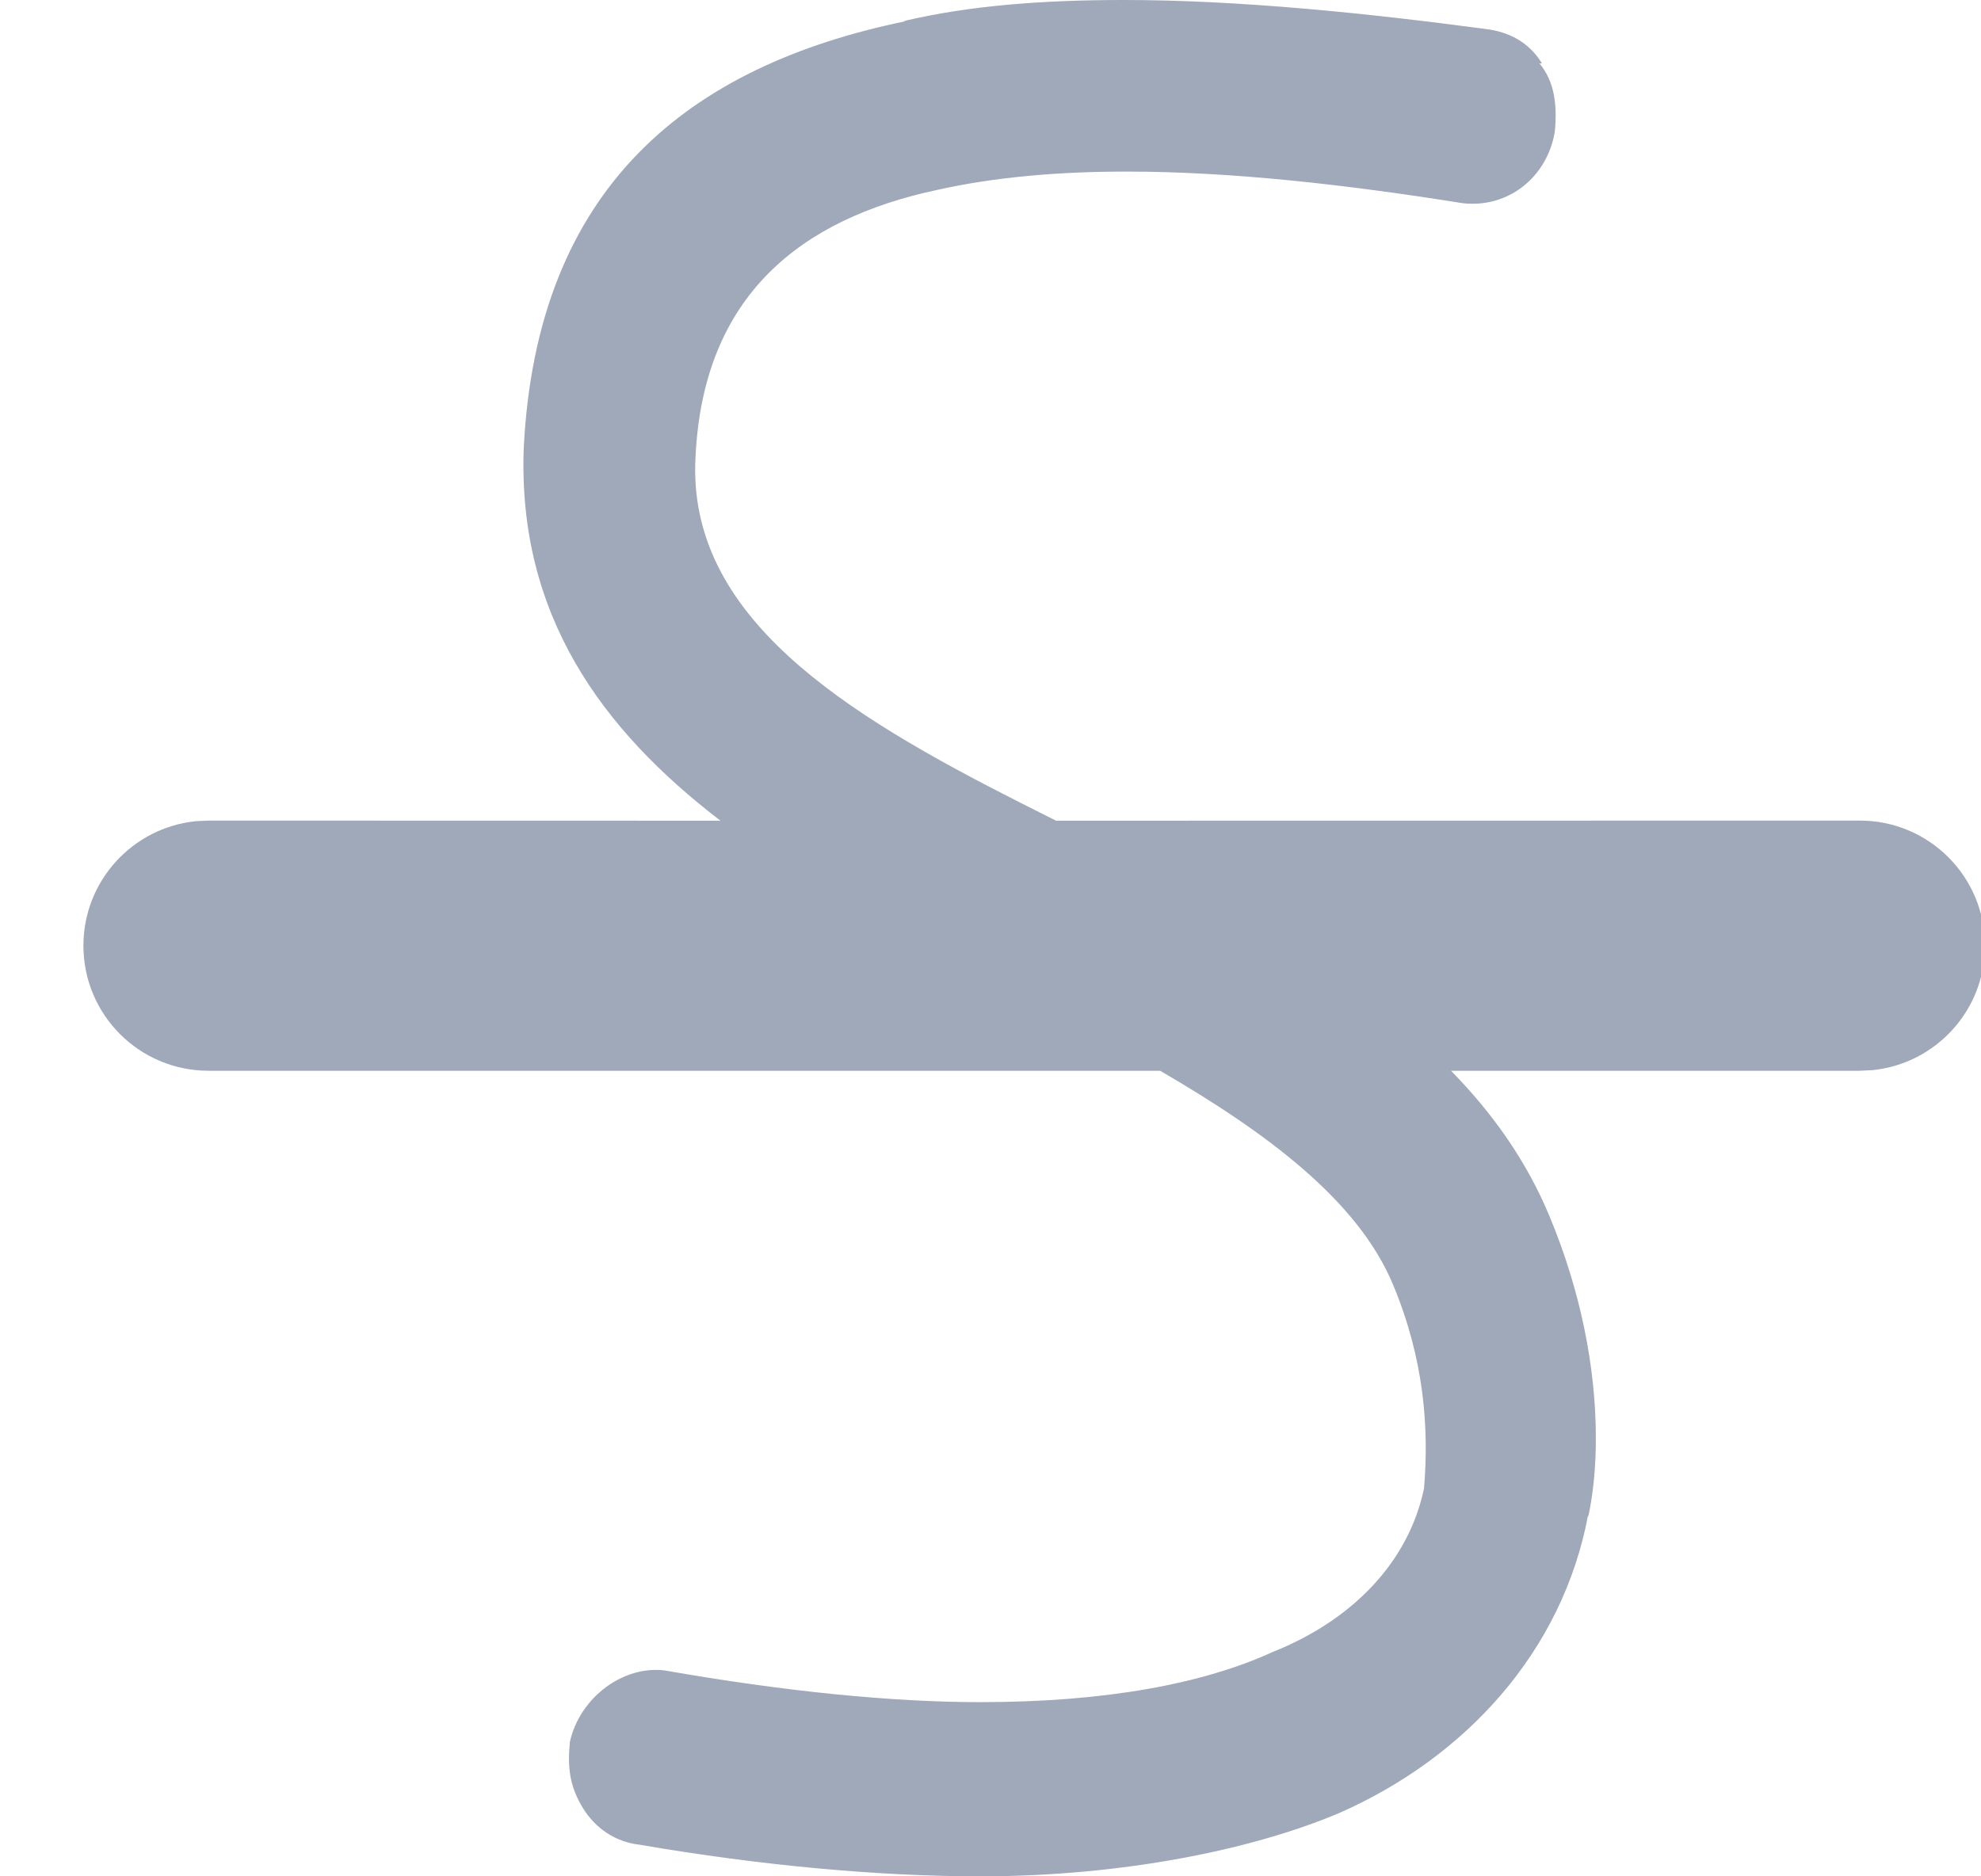<?xml version="1.0" encoding="UTF-8"?>
<svg width="19px" height="18px" viewBox="0 0 19 18" version="1.1" xmlns="http://www.w3.org/2000/svg" xmlns:xlink="http://www.w3.org/1999/xlink">
    <title>形状结合</title>
    <g id="页面-1" stroke="none" stroke-width="1" fill="none" fill-rule="evenodd">
        <g id="笔记编辑_侧边栏7种情况" transform="translate(-490, -461)" fill="#9FA9BA" fill-rule="nonzero">
            <g id="编组-17" transform="translate(286, 445)">
                <g id="编组-13" transform="translate(204, 16)">
                    <path d="M10.779,0 C11.886,0 13.117,0.127 14.248,0.278 C14.47,0.304 14.666,0.405 14.789,0.608 L14.789,0.608 L14.765,0.608 C14.912,0.785 14.937,1.013 14.912,1.266 C14.839,1.696 14.47,2 14.027,1.949 C12.92,1.772 11.813,1.646 10.804,1.646 C10.164,1.646 9.549,1.696 8.984,1.823 C7.68,2.101 6.745,2.835 6.671,4.38 C6.583,5.917 8.104,6.848 9.779,7.697 L10.129,7.873 L10.129,7.873 L17.838,7.872 C18.501,7.872 19.038,8.409 19.038,9.072 C19.038,9.693 18.566,10.204 17.961,10.266 L17.838,10.272 L13.917,10.272 C14.315,10.678 14.641,11.136 14.863,11.671 C15.158,12.38 15.306,13.114 15.306,13.797 C15.306,14.076 15.281,14.329 15.232,14.557 L15.232,14.557 L15.232,14.532 C14.986,15.848 14.051,16.861 12.846,17.392 C12.009,17.747 10.755,18 9.402,18 C8.442,18 7.311,17.899 6.13,17.696 C5.909,17.671 5.712,17.544 5.589,17.342 C5.466,17.139 5.441,16.962 5.466,16.709 C5.564,16.278 5.982,15.975 6.376,16.025 C7.532,16.228 8.565,16.329 9.402,16.329 C10.607,16.329 11.542,16.152 12.206,15.848 C12.969,15.544 13.51,14.987 13.658,14.278 C13.707,13.696 13.658,13.038 13.363,12.329 C13.025,11.512 12.141,10.862 11.127,10.272 L2,10.272 C1.337,10.272 0.8,9.735 0.8,9.072 C0.8,8.451 1.272,7.94 1.877,7.878 L2,7.872 L6.91,7.873 C5.768,6.999 4.966,5.896 5.023,4.304 C5.146,1.797 6.597,0.633 8.688,0.203 L8.688,0.203 L8.664,0.203 C9.303,0.051 10.017,0 10.779,0 Z" id="形状结合"></path>
                </g>
            </g>
        </g>
    </g>
</svg>